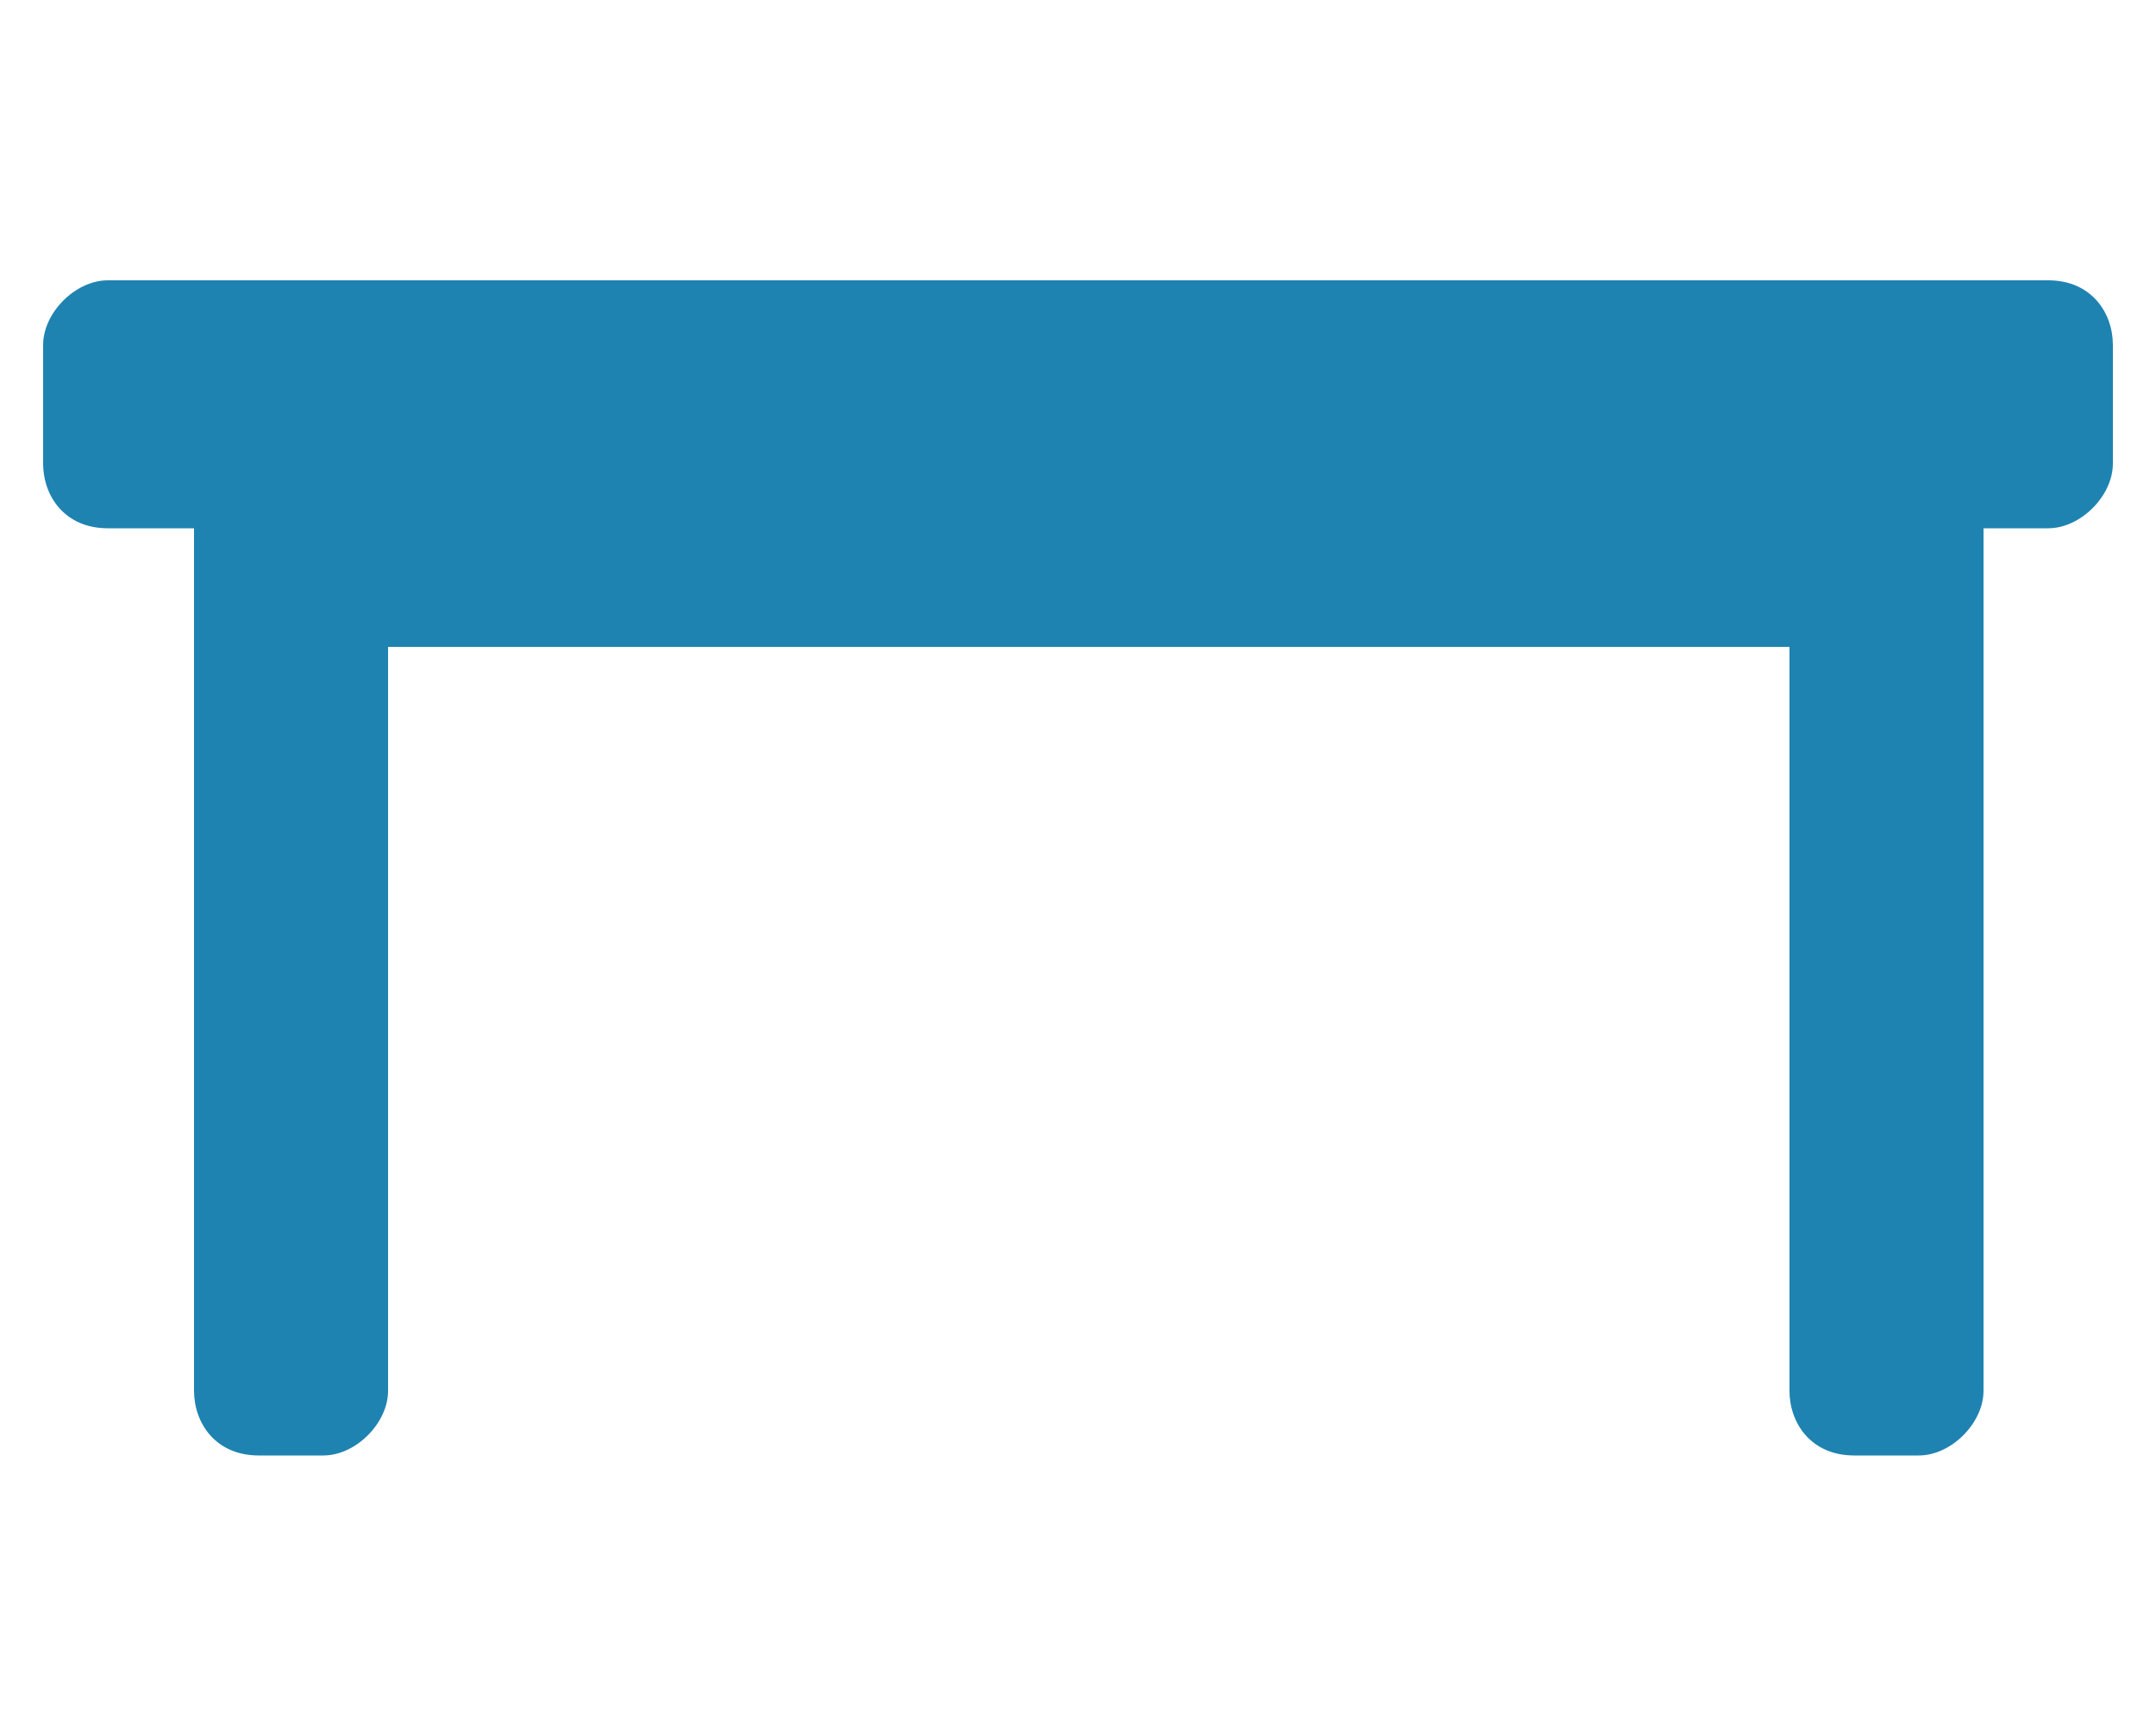 <?xml version="1.0" encoding="utf-8"?>
<!-- Generator: Adobe Illustrator 24.1.2, SVG Export Plug-In . SVG Version: 6.00 Build 0)  -->
<svg version="1.1" id="Layer_1" xmlns="http://www.w3.org/2000/svg" xmlns:xlink="http://www.w3.org/1999/xlink" x="0px" y="0px"
	 viewBox="0 0 20 16" style="enable-background:new 0 0 20 16;" xml:space="preserve">
<style type="text/css">
	.st0{fill-rule:evenodd;clip-rule:evenodd;fill:#1E83B1;}
</style>
<path class="st0" d="M1.6,4.9H1c-0.4,0-0.6-0.3-0.6-0.6c0-0.3,0-0.8,0-1.1c0-0.3,0.3-0.6,0.6-0.6c2.9,0,15.1,0,18,0
	c0.4,0,0.6,0.3,0.6,0.6c0,0.3,0,0.8,0,1.1c0,0.3-0.3,0.6-0.6,0.6h-0.6v8c0,0.3-0.3,0.6-0.6,0.6c-0.2,0-0.4,0-0.6,0
	c-0.4,0-0.6-0.3-0.6-0.6V6H3.6v6.9c0,0.3-0.3,0.6-0.6,0.6c-0.2,0-0.4,0-0.6,0c-0.4,0-0.6-0.3-0.6-0.6V4.9z"/>
</svg>
